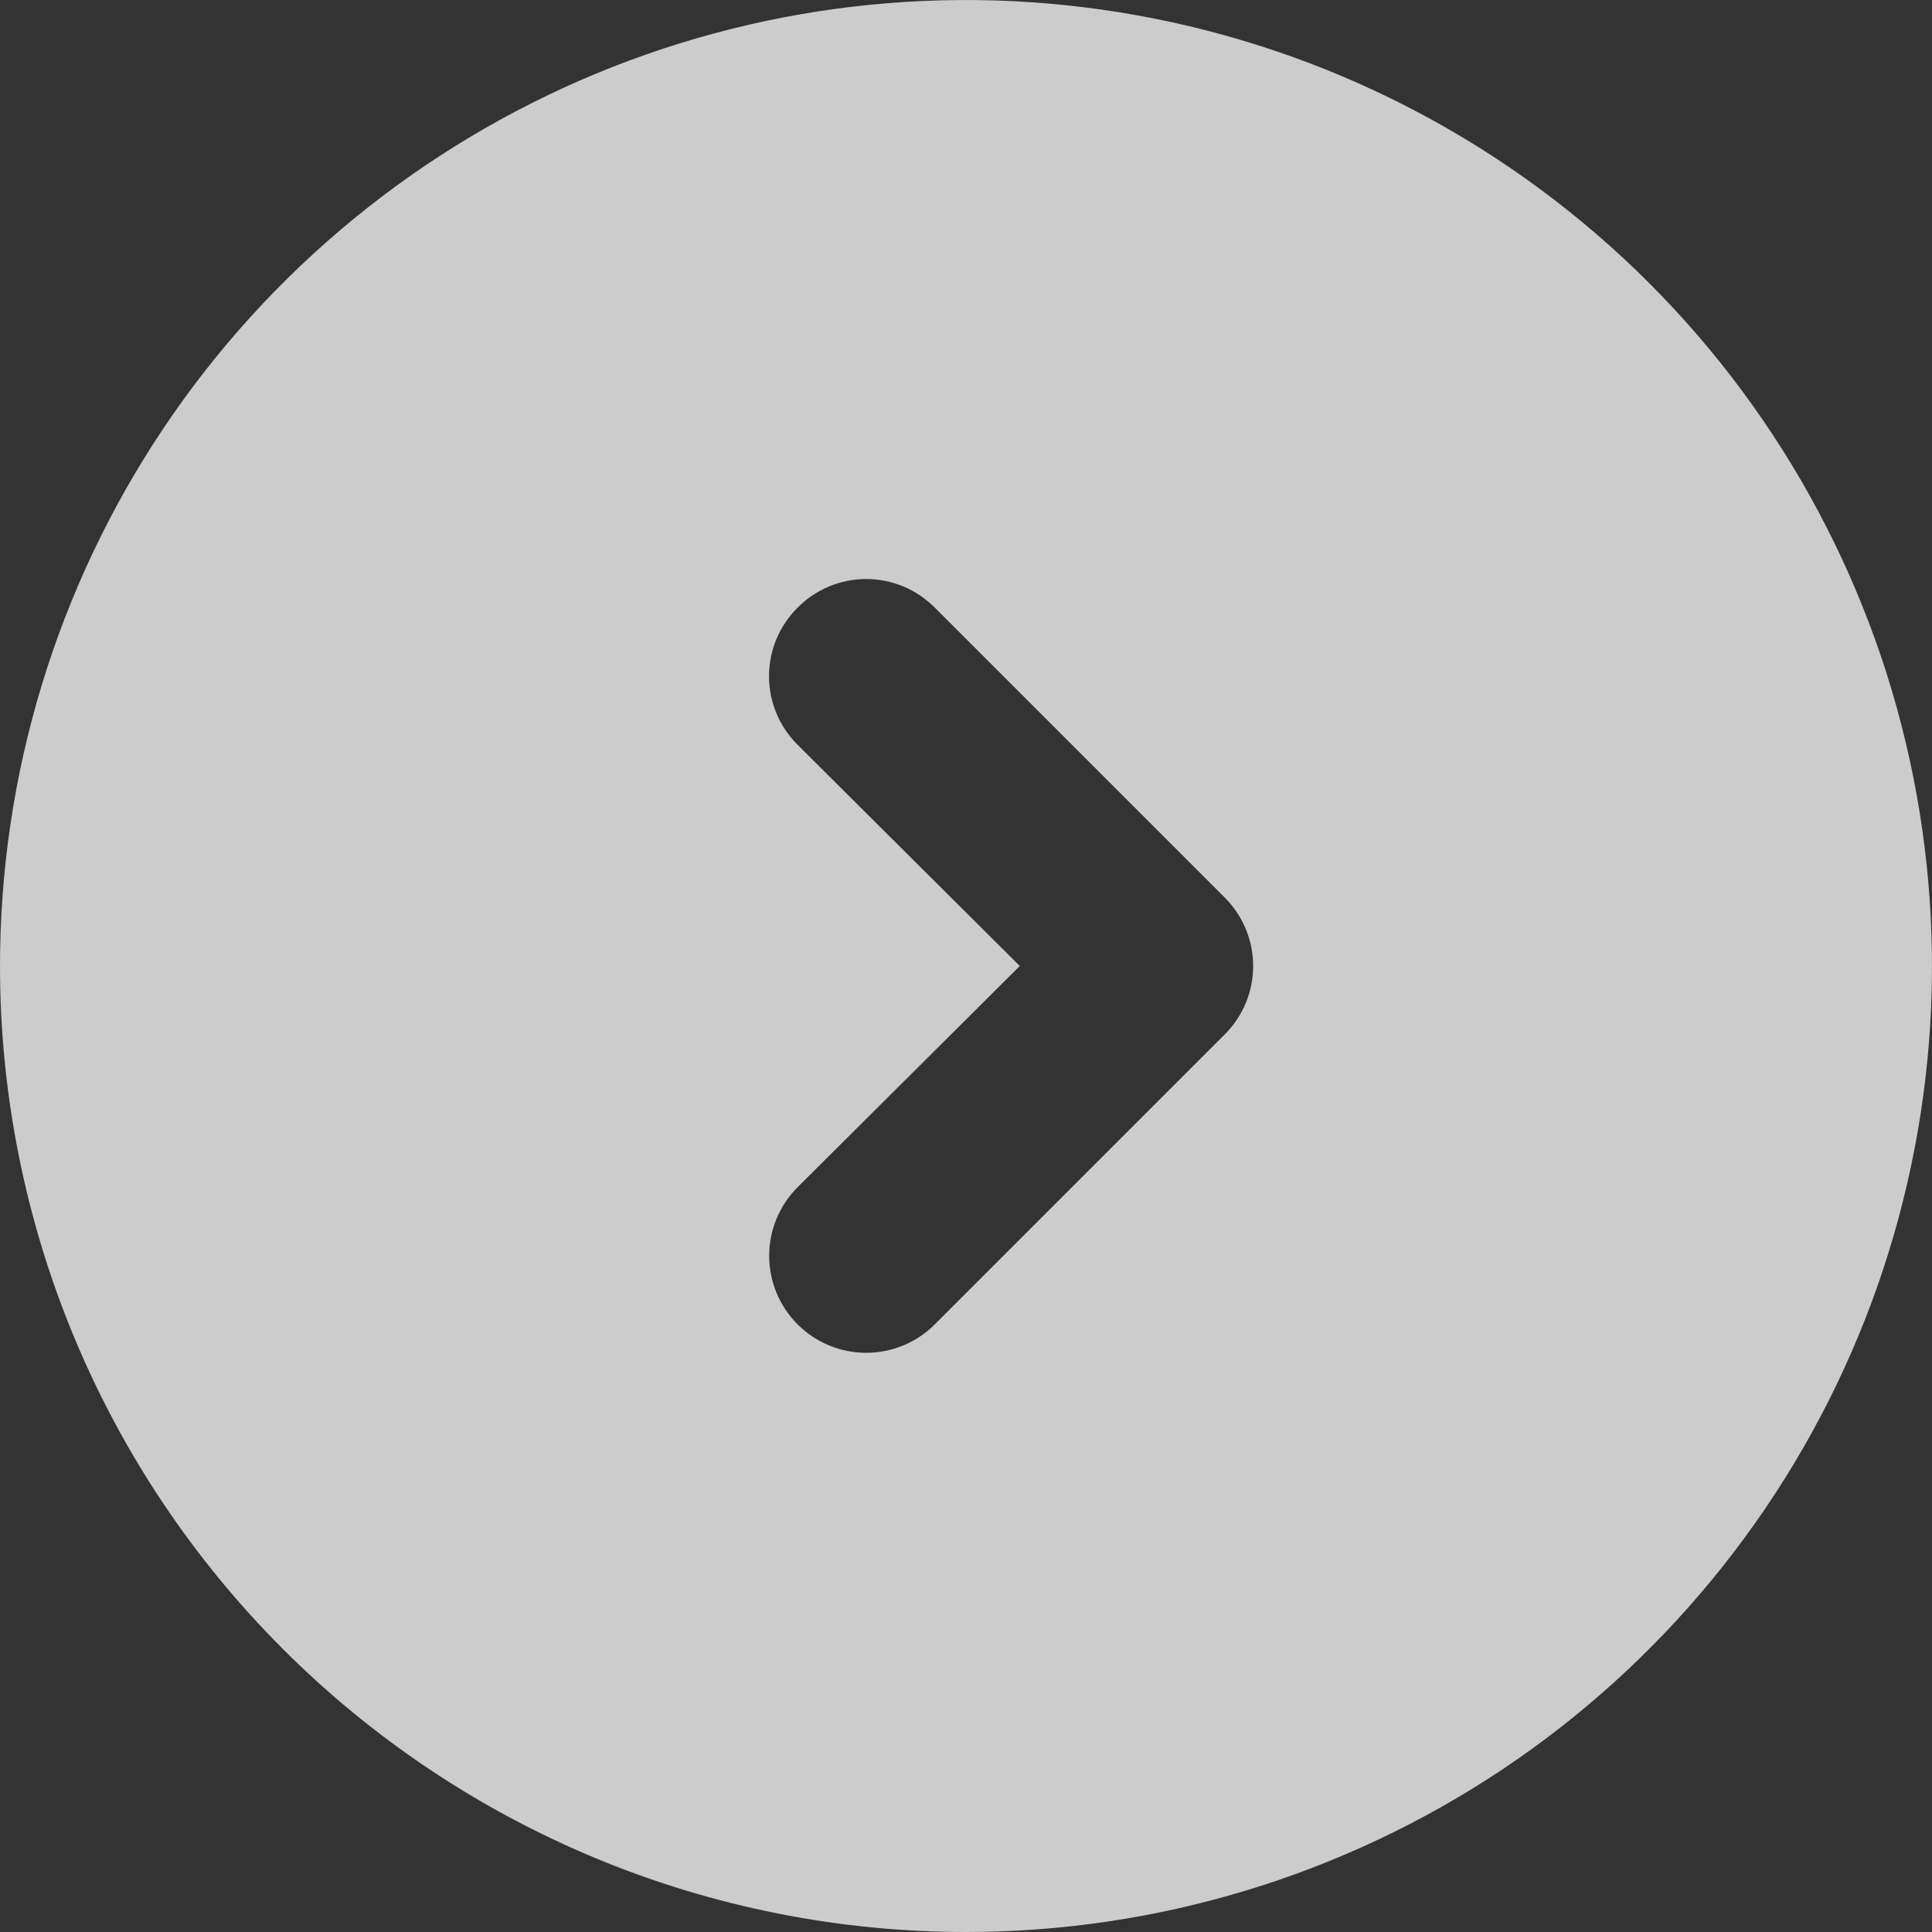 <svg width="24" height="24" viewBox="0 0 24 24" fill="none" xmlns="http://www.w3.org/2000/svg">
<rect x="0" y="0" width="24" height="24" fill="#333333" stroke="none"/>
<path fill-rule="evenodd" clip-rule="evenodd" d="M18.667 21.978C16.693 23.296 14.373 24 12 24C10.424 24 8.864 23.69 7.408 23.087C5.952 22.483 4.629 21.6 3.515 20.485C2.4 19.371 1.516 18.048 0.913 16.592C0.31 15.136 9.11307e-07 13.576 1.04907e-06 12C1.25656e-06 9.627 0.704 7.307 2.022 5.333C3.341 3.36 5.215 1.822 7.408 0.913C9.601 0.005 12.013 -0.232 14.341 0.231C16.669 0.694 18.807 1.836 20.485 3.515C22.163 5.193 23.306 7.331 23.769 9.659C24.232 11.987 23.995 14.399 23.087 16.592C22.178 18.785 20.64 20.659 18.667 21.978ZM9.645 8.861C9.706 9.008 9.796 9.14 9.908 9.252L11.288 10.626L12.668 12L9.908 14.748C9.682 14.974 9.555 15.28 9.555 15.6C9.555 15.92 9.682 16.226 9.908 16.452C10.134 16.678 10.44 16.805 10.76 16.805C11.08 16.805 11.386 16.678 11.612 16.452L15.212 12.852C15.325 12.74 15.414 12.608 15.475 12.461C15.536 12.315 15.567 12.158 15.567 12C15.567 11.842 15.536 11.685 15.475 11.539C15.414 11.392 15.325 11.26 15.212 11.148L11.612 7.548C11.5 7.436 11.368 7.346 11.222 7.285C11.075 7.224 10.918 7.193 10.76 7.193C10.602 7.193 10.445 7.224 10.299 7.285C10.152 7.346 10.02 7.436 9.908 7.548C9.796 7.66 9.706 7.792 9.645 7.939C9.584 8.085 9.553 8.242 9.553 8.4C9.553 8.558 9.584 8.715 9.645 8.861Z" fill="white" fill-opacity="0.75"/>
</svg>
